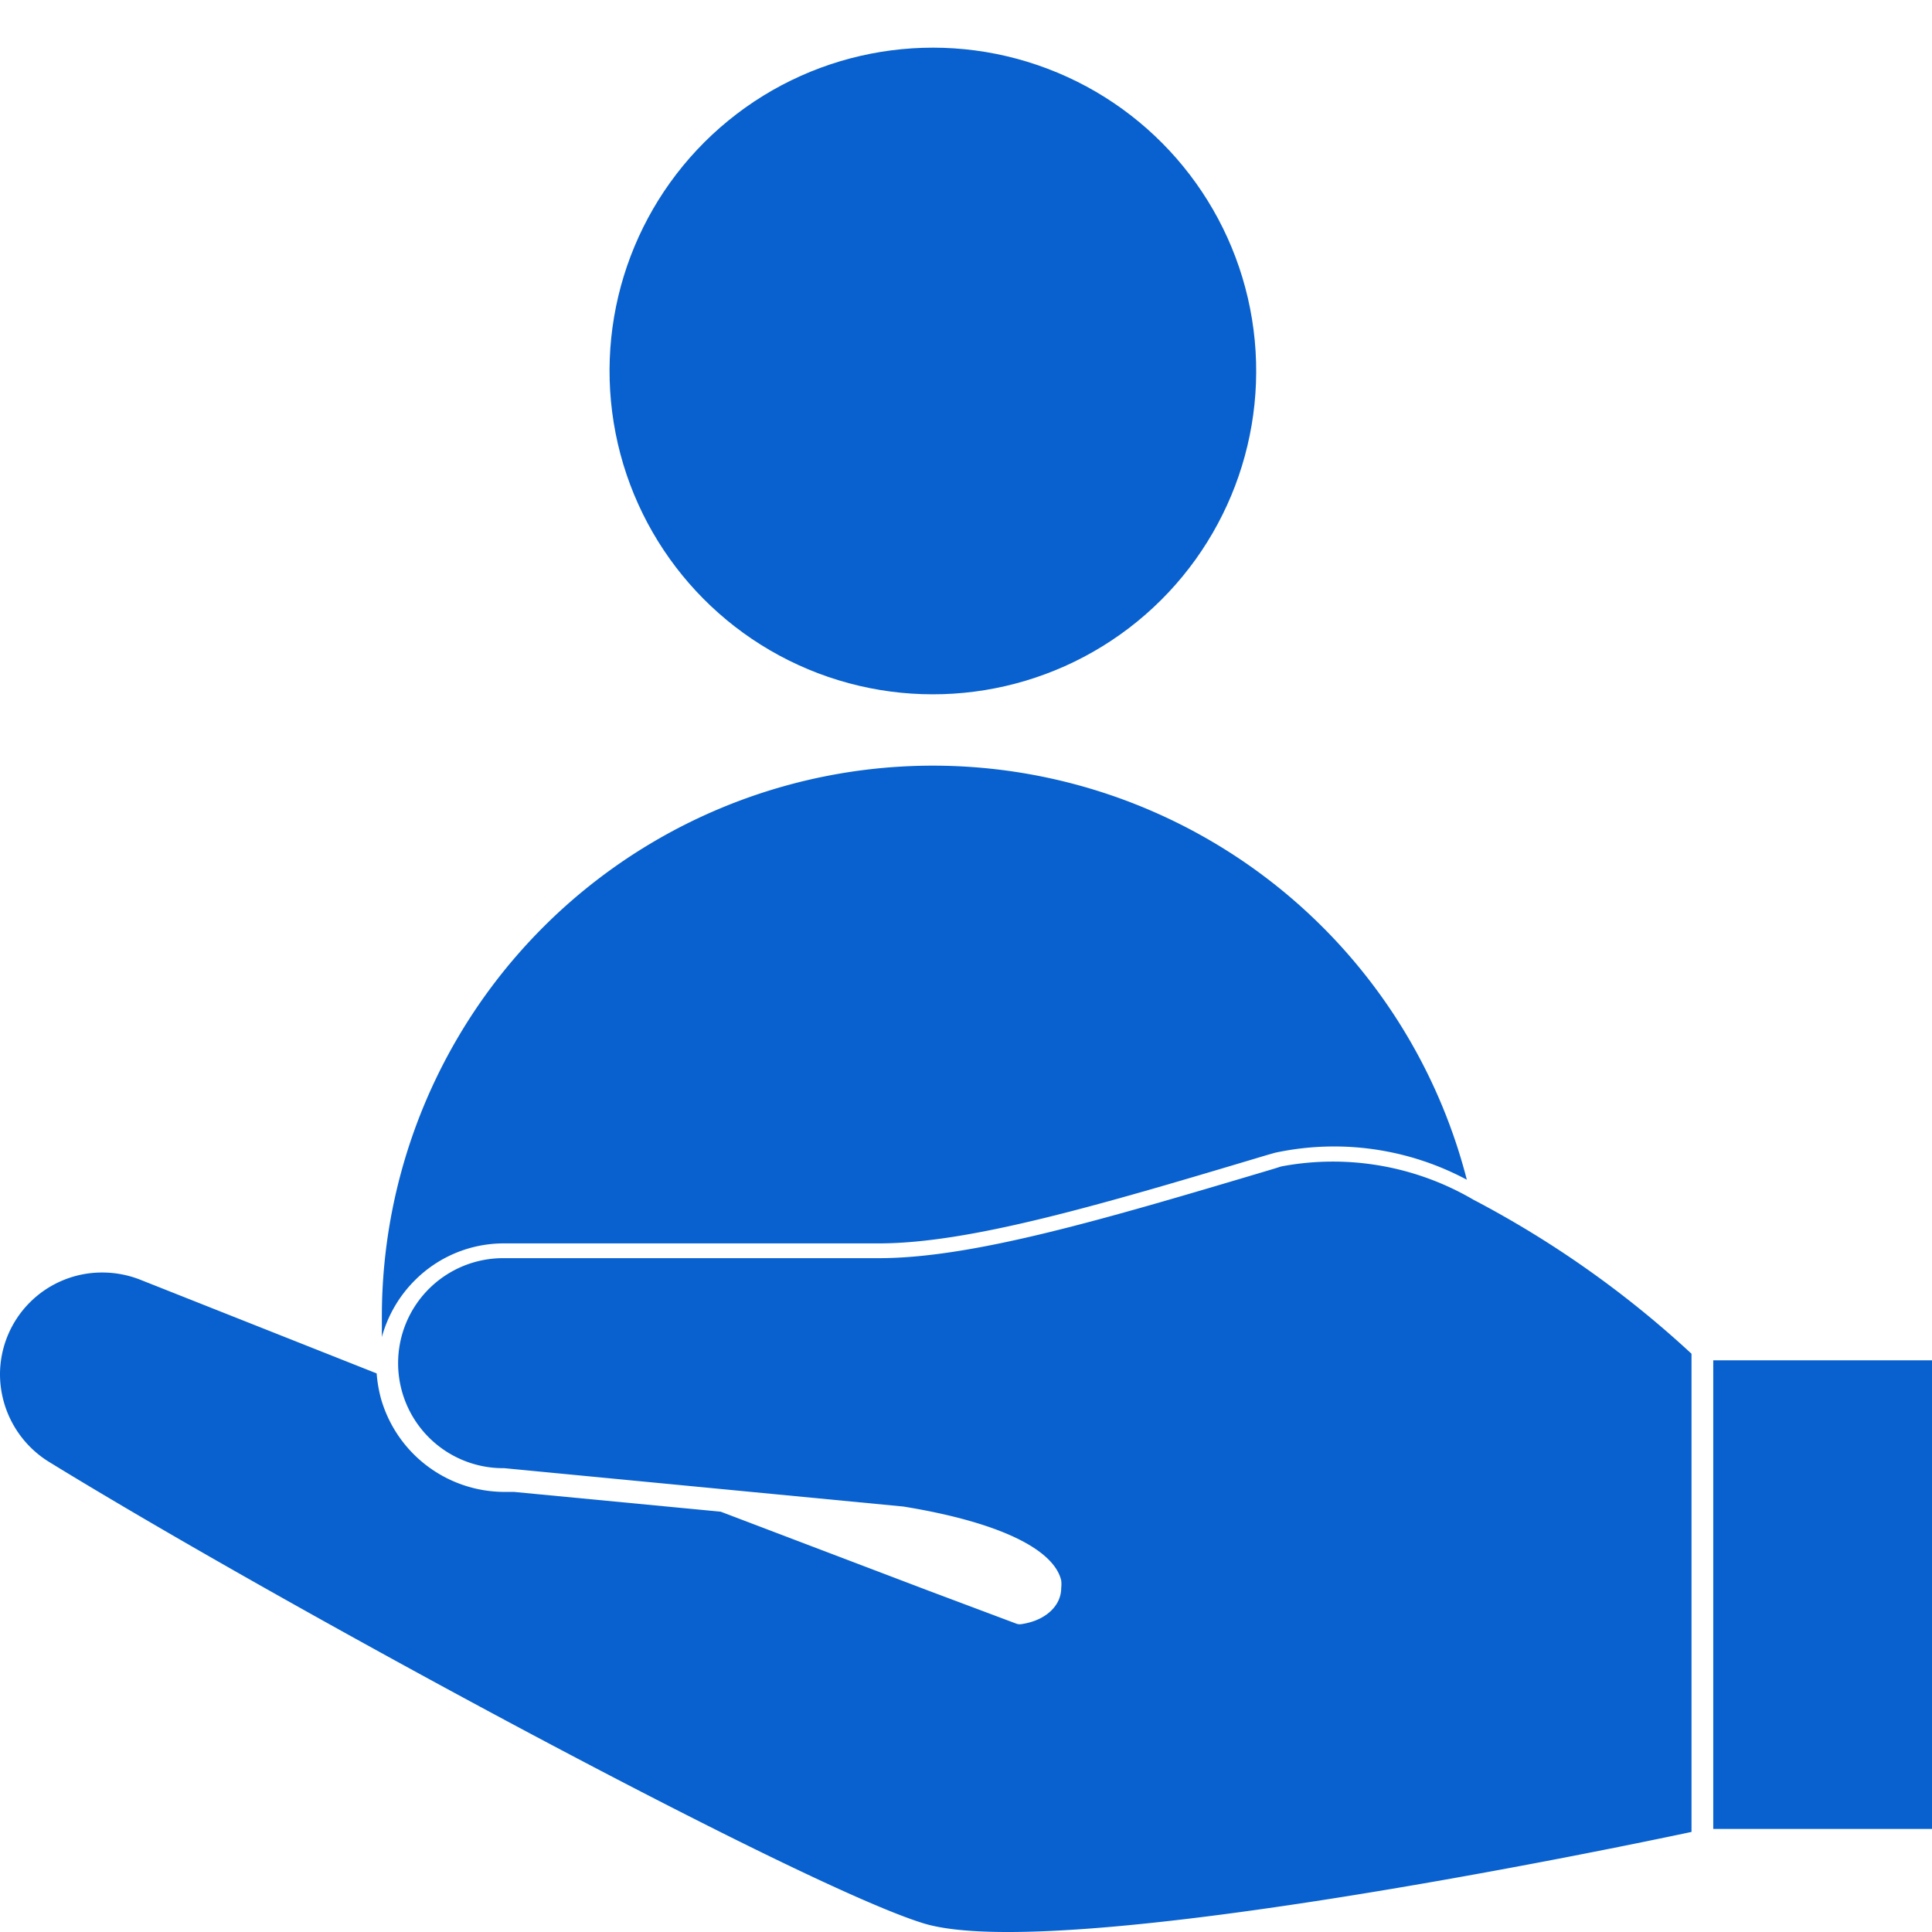 <svg xmlns="http://www.w3.org/2000/svg" xmlns:xlink="http://www.w3.org/1999/xlink" width="40" height="40" viewBox="0 0 40 40">
  <defs>
    <clipPath id="clip-path">
      <rect id="Rectangle_3057" data-name="Rectangle 3057" width="40" height="40" transform="translate(460 4451)" fill="#b22424"/>
    </clipPath>
  </defs>
  <g id="customer_first" data-name="customer first" transform="translate(-460 -4451)" clip-path="url(#clip-path)">
    <g id="Layer_12" data-name="Layer 12" transform="translate(454.3 4447.016)">
      <path id="Path_10531" data-name="Path 10531" d="M23.19,50.96v.4a2.643,2.643,0,0,1,.677-1.168,2.6,2.6,0,0,1,1.854-.771h7.758c1.894,0,4.6-.8,8.029-1.827l.176-.05a5.826,5.826,0,0,1,3.969.559A11.416,11.416,0,0,0,34.61,39.53h0A11.411,11.411,0,0,0,23.19,50.96Z" transform="translate(-9.584 -19.694)" fill="#0861ce"/>
      <circle id="Ellipse_364" data-name="Ellipse 364" cx="6.694" cy="6.694" r="6.694" transform="translate(17.334 6.13) rotate(-9.22)" fill="#0861ce"/>
      <rect id="Rectangle_3050" data-name="Rectangle 3050" width="4.529" height="9.702" transform="translate(41.171 32.148)" fill="#0861ce"/>
      <path id="Path_10532" data-name="Path 10532" d="M32.227,58.077l-.172.054c-3.468,1.033-6.2,1.845-8.159,1.845H16.13a2.174,2.174,0,0,0-.027,4.348h.036l8.263.794c1.946.316,3.111.871,3.269,1.529a.667.667,0,0,1,0,.158c0,.37-.325.668-.8.744a.244.244,0,0,1-.113,0l-1.865-.7-4.271-1.624-4.285-.41h-.239a2.664,2.664,0,0,1-2.51-1.93,2.816,2.816,0,0,1-.09-.523L8.626,60.431a2.147,2.147,0,0,0-.808-.158A2.112,2.112,0,0,0,5.7,62.389a2.137,2.137,0,0,0,1.007,1.8C11.552,67.166,22.339,73,24.845,73.755c2.813.825,14.3-1.565,15.876-1.9v-9.9a20.937,20.937,0,0,0-4.515-3.189A5.754,5.754,0,0,0,32.227,58.077Z" transform="translate(0 -29.943)" fill="#0861ce"/>
    </g>
  </g>
</svg>
